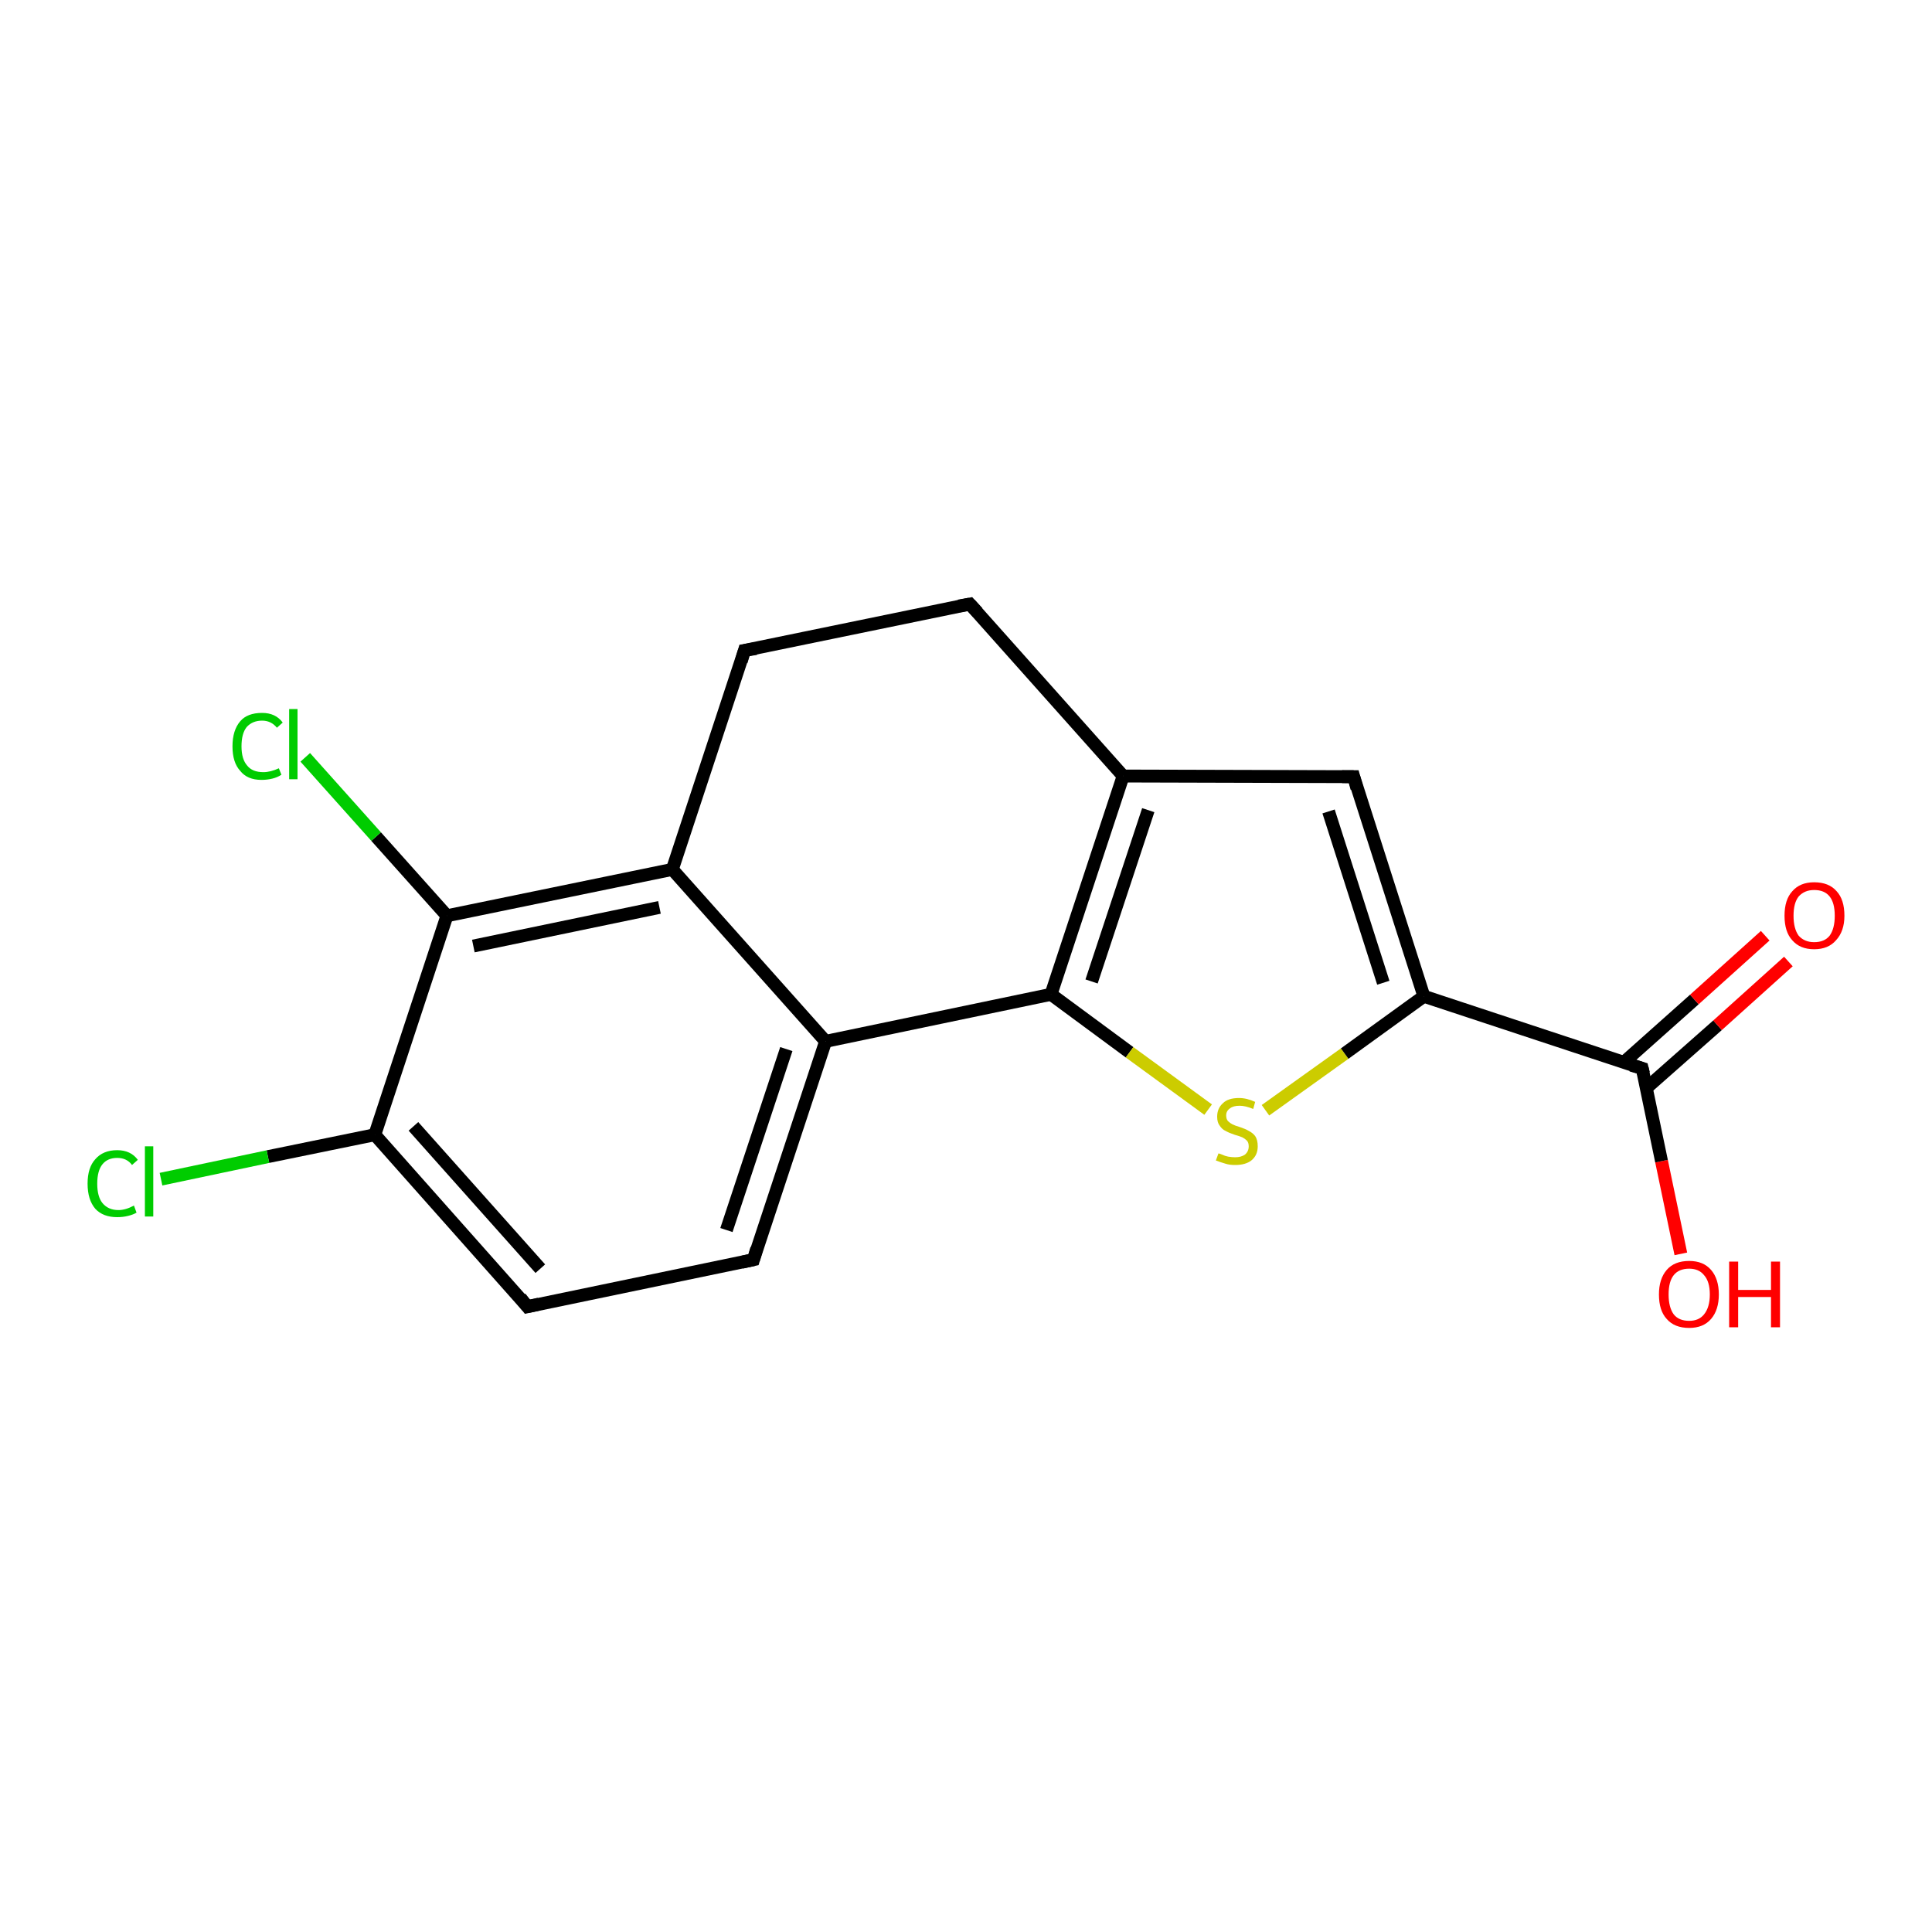 <?xml version='1.0' encoding='iso-8859-1'?>
<svg version='1.1' baseProfile='full'
              xmlns='http://www.w3.org/2000/svg'
                      xmlns:rdkit='http://www.rdkit.org/xml'
                      xmlns:xlink='http://www.w3.org/1999/xlink'
                  xml:space='preserve'
width='300px' height='300px' viewBox='0 0 300 300'>
<!-- END OF HEADER -->
<rect style='opacity:1.0;fill:#FFFFFF;stroke:none' width='300.0' height='300.0' x='0.0' y='0.0'> </rect>
<path class='bond-0 atom-0 atom-1' d='M 261.0,194.7 L 258.0,180.3' style='fill:none;fill-rule:evenodd;stroke:#FF0000;stroke-width:2.0px;stroke-linecap:butt;stroke-linejoin:miter;stroke-opacity:1' />
<path class='bond-0 atom-0 atom-1' d='M 258.0,180.3 L 255.0,165.9' style='fill:none;fill-rule:evenodd;stroke:#000000;stroke-width:2.0px;stroke-linecap:butt;stroke-linejoin:miter;stroke-opacity:1' />
<path class='bond-1 atom-1 atom-2' d='M 255.6,169.0 L 266.7,159.2' style='fill:none;fill-rule:evenodd;stroke:#000000;stroke-width:2.0px;stroke-linecap:butt;stroke-linejoin:miter;stroke-opacity:1' />
<path class='bond-1 atom-1 atom-2' d='M 266.7,159.2 L 277.7,149.3' style='fill:none;fill-rule:evenodd;stroke:#FF0000;stroke-width:2.0px;stroke-linecap:butt;stroke-linejoin:miter;stroke-opacity:1' />
<path class='bond-1 atom-1 atom-2' d='M 252.1,165.0 L 263.1,155.2' style='fill:none;fill-rule:evenodd;stroke:#000000;stroke-width:2.0px;stroke-linecap:butt;stroke-linejoin:miter;stroke-opacity:1' />
<path class='bond-1 atom-1 atom-2' d='M 263.1,155.2 L 274.1,145.3' style='fill:none;fill-rule:evenodd;stroke:#FF0000;stroke-width:2.0px;stroke-linecap:butt;stroke-linejoin:miter;stroke-opacity:1' />
<path class='bond-2 atom-1 atom-3' d='M 255.0,165.9 L 221.1,154.7' style='fill:none;fill-rule:evenodd;stroke:#000000;stroke-width:2.0px;stroke-linecap:butt;stroke-linejoin:miter;stroke-opacity:1' />
<path class='bond-3 atom-3 atom-4' d='M 221.1,154.7 L 210.2,120.6' style='fill:none;fill-rule:evenodd;stroke:#000000;stroke-width:2.0px;stroke-linecap:butt;stroke-linejoin:miter;stroke-opacity:1' />
<path class='bond-3 atom-3 atom-4' d='M 214.8,152.6 L 206.3,126.0' style='fill:none;fill-rule:evenodd;stroke:#000000;stroke-width:2.0px;stroke-linecap:butt;stroke-linejoin:miter;stroke-opacity:1' />
<path class='bond-4 atom-4 atom-5' d='M 210.2,120.6 L 174.4,120.5' style='fill:none;fill-rule:evenodd;stroke:#000000;stroke-width:2.0px;stroke-linecap:butt;stroke-linejoin:miter;stroke-opacity:1' />
<path class='bond-5 atom-5 atom-6' d='M 174.4,120.5 L 150.6,93.8' style='fill:none;fill-rule:evenodd;stroke:#000000;stroke-width:2.0px;stroke-linecap:butt;stroke-linejoin:miter;stroke-opacity:1' />
<path class='bond-6 atom-6 atom-7' d='M 150.6,93.8 L 115.6,101.0' style='fill:none;fill-rule:evenodd;stroke:#000000;stroke-width:2.0px;stroke-linecap:butt;stroke-linejoin:miter;stroke-opacity:1' />
<path class='bond-7 atom-7 atom-8' d='M 115.6,101.0 L 104.4,135.0' style='fill:none;fill-rule:evenodd;stroke:#000000;stroke-width:2.0px;stroke-linecap:butt;stroke-linejoin:miter;stroke-opacity:1' />
<path class='bond-8 atom-8 atom-9' d='M 104.4,135.0 L 69.4,142.2' style='fill:none;fill-rule:evenodd;stroke:#000000;stroke-width:2.0px;stroke-linecap:butt;stroke-linejoin:miter;stroke-opacity:1' />
<path class='bond-8 atom-8 atom-9' d='M 102.4,140.9 L 73.5,146.9' style='fill:none;fill-rule:evenodd;stroke:#000000;stroke-width:2.0px;stroke-linecap:butt;stroke-linejoin:miter;stroke-opacity:1' />
<path class='bond-9 atom-9 atom-10' d='M 69.4,142.2 L 58.4,129.9' style='fill:none;fill-rule:evenodd;stroke:#000000;stroke-width:2.0px;stroke-linecap:butt;stroke-linejoin:miter;stroke-opacity:1' />
<path class='bond-9 atom-9 atom-10' d='M 58.4,129.9 L 47.4,117.6' style='fill:none;fill-rule:evenodd;stroke:#00CC00;stroke-width:2.0px;stroke-linecap:butt;stroke-linejoin:miter;stroke-opacity:1' />
<path class='bond-10 atom-9 atom-11' d='M 69.4,142.2 L 58.2,176.2' style='fill:none;fill-rule:evenodd;stroke:#000000;stroke-width:2.0px;stroke-linecap:butt;stroke-linejoin:miter;stroke-opacity:1' />
<path class='bond-11 atom-11 atom-12' d='M 58.2,176.2 L 41.6,179.6' style='fill:none;fill-rule:evenodd;stroke:#000000;stroke-width:2.0px;stroke-linecap:butt;stroke-linejoin:miter;stroke-opacity:1' />
<path class='bond-11 atom-11 atom-12' d='M 41.6,179.6 L 25.0,183.1' style='fill:none;fill-rule:evenodd;stroke:#00CC00;stroke-width:2.0px;stroke-linecap:butt;stroke-linejoin:miter;stroke-opacity:1' />
<path class='bond-12 atom-11 atom-13' d='M 58.2,176.2 L 81.9,202.9' style='fill:none;fill-rule:evenodd;stroke:#000000;stroke-width:2.0px;stroke-linecap:butt;stroke-linejoin:miter;stroke-opacity:1' />
<path class='bond-12 atom-11 atom-13' d='M 64.2,174.9 L 83.9,197.0' style='fill:none;fill-rule:evenodd;stroke:#000000;stroke-width:2.0px;stroke-linecap:butt;stroke-linejoin:miter;stroke-opacity:1' />
<path class='bond-13 atom-13 atom-14' d='M 81.9,202.9 L 117.0,195.6' style='fill:none;fill-rule:evenodd;stroke:#000000;stroke-width:2.0px;stroke-linecap:butt;stroke-linejoin:miter;stroke-opacity:1' />
<path class='bond-14 atom-14 atom-15' d='M 117.0,195.6 L 128.2,161.7' style='fill:none;fill-rule:evenodd;stroke:#000000;stroke-width:2.0px;stroke-linecap:butt;stroke-linejoin:miter;stroke-opacity:1' />
<path class='bond-14 atom-14 atom-15' d='M 112.8,191.0 L 122.1,162.9' style='fill:none;fill-rule:evenodd;stroke:#000000;stroke-width:2.0px;stroke-linecap:butt;stroke-linejoin:miter;stroke-opacity:1' />
<path class='bond-15 atom-15 atom-16' d='M 128.2,161.7 L 163.2,154.4' style='fill:none;fill-rule:evenodd;stroke:#000000;stroke-width:2.0px;stroke-linecap:butt;stroke-linejoin:miter;stroke-opacity:1' />
<path class='bond-16 atom-16 atom-17' d='M 163.2,154.4 L 175.4,163.4' style='fill:none;fill-rule:evenodd;stroke:#000000;stroke-width:2.0px;stroke-linecap:butt;stroke-linejoin:miter;stroke-opacity:1' />
<path class='bond-16 atom-16 atom-17' d='M 175.4,163.4 L 187.6,172.3' style='fill:none;fill-rule:evenodd;stroke:#CCCC00;stroke-width:2.0px;stroke-linecap:butt;stroke-linejoin:miter;stroke-opacity:1' />
<path class='bond-17 atom-17 atom-3' d='M 196.5,172.4 L 208.8,163.6' style='fill:none;fill-rule:evenodd;stroke:#CCCC00;stroke-width:2.0px;stroke-linecap:butt;stroke-linejoin:miter;stroke-opacity:1' />
<path class='bond-17 atom-17 atom-3' d='M 208.8,163.6 L 221.1,154.7' style='fill:none;fill-rule:evenodd;stroke:#000000;stroke-width:2.0px;stroke-linecap:butt;stroke-linejoin:miter;stroke-opacity:1' />
<path class='bond-18 atom-16 atom-5' d='M 163.2,154.4 L 174.4,120.5' style='fill:none;fill-rule:evenodd;stroke:#000000;stroke-width:2.0px;stroke-linecap:butt;stroke-linejoin:miter;stroke-opacity:1' />
<path class='bond-18 atom-16 atom-5' d='M 169.5,152.4 L 178.3,125.8' style='fill:none;fill-rule:evenodd;stroke:#000000;stroke-width:2.0px;stroke-linecap:butt;stroke-linejoin:miter;stroke-opacity:1' />
<path class='bond-19 atom-15 atom-8' d='M 128.2,161.7 L 104.4,135.0' style='fill:none;fill-rule:evenodd;stroke:#000000;stroke-width:2.0px;stroke-linecap:butt;stroke-linejoin:miter;stroke-opacity:1' />
<path d='M 255.2,166.7 L 255.0,165.9 L 253.3,165.4' style='fill:none;stroke:#000000;stroke-width:2.0px;stroke-linecap:butt;stroke-linejoin:miter;stroke-opacity:1;' />
<path d='M 210.7,122.4 L 210.2,120.6 L 208.4,120.6' style='fill:none;stroke:#000000;stroke-width:2.0px;stroke-linecap:butt;stroke-linejoin:miter;stroke-opacity:1;' />
<path d='M 151.8,95.1 L 150.6,93.8 L 148.9,94.1' style='fill:none;stroke:#000000;stroke-width:2.0px;stroke-linecap:butt;stroke-linejoin:miter;stroke-opacity:1;' />
<path d='M 117.4,100.7 L 115.6,101.0 L 115.1,102.7' style='fill:none;stroke:#000000;stroke-width:2.0px;stroke-linecap:butt;stroke-linejoin:miter;stroke-opacity:1;' />
<path d='M 80.8,201.5 L 81.9,202.9 L 83.7,202.5' style='fill:none;stroke:#000000;stroke-width:2.0px;stroke-linecap:butt;stroke-linejoin:miter;stroke-opacity:1;' />
<path d='M 115.2,196.0 L 117.0,195.6 L 117.5,193.9' style='fill:none;stroke:#000000;stroke-width:2.0px;stroke-linecap:butt;stroke-linejoin:miter;stroke-opacity:1;' />
<path class='atom-0' d='M 257.6 201.0
Q 257.6 198.6, 258.8 197.2
Q 260.0 195.8, 262.3 195.8
Q 264.5 195.8, 265.7 197.2
Q 266.9 198.6, 266.9 201.0
Q 266.9 203.4, 265.7 204.8
Q 264.5 206.2, 262.3 206.2
Q 260.0 206.2, 258.8 204.8
Q 257.6 203.5, 257.6 201.0
M 262.3 205.1
Q 263.8 205.1, 264.6 204.1
Q 265.5 203.0, 265.5 201.0
Q 265.5 199.0, 264.6 198.0
Q 263.8 197.0, 262.3 197.0
Q 260.7 197.0, 259.9 198.0
Q 259.1 199.0, 259.1 201.0
Q 259.1 203.0, 259.9 204.1
Q 260.7 205.1, 262.3 205.1
' fill='#FF0000'/>
<path class='atom-0' d='M 268.5 195.9
L 269.9 195.9
L 269.9 200.3
L 275.0 200.3
L 275.0 195.9
L 276.4 195.9
L 276.4 206.1
L 275.0 206.1
L 275.0 201.4
L 269.9 201.4
L 269.9 206.1
L 268.5 206.1
L 268.5 195.9
' fill='#FF0000'/>
<path class='atom-2' d='M 277.1 142.2
Q 277.1 139.7, 278.3 138.4
Q 279.5 137.0, 281.7 137.0
Q 284.0 137.0, 285.2 138.4
Q 286.4 139.7, 286.4 142.2
Q 286.4 144.6, 285.1 146.0
Q 283.9 147.4, 281.7 147.4
Q 279.5 147.4, 278.3 146.0
Q 277.1 144.7, 277.1 142.2
M 281.7 146.3
Q 283.3 146.3, 284.1 145.3
Q 284.9 144.2, 284.9 142.2
Q 284.9 140.2, 284.1 139.2
Q 283.3 138.2, 281.7 138.2
Q 280.2 138.2, 279.3 139.2
Q 278.5 140.2, 278.5 142.2
Q 278.5 144.2, 279.3 145.3
Q 280.2 146.3, 281.7 146.3
' fill='#FF0000'/>
<path class='atom-10' d='M 36.1 115.9
Q 36.1 113.4, 37.3 112.0
Q 38.4 110.7, 40.7 110.7
Q 42.8 110.7, 43.9 112.2
L 43.0 113.0
Q 42.1 111.9, 40.7 111.9
Q 39.2 111.9, 38.3 112.9
Q 37.5 113.9, 37.5 115.9
Q 37.5 117.9, 38.4 118.9
Q 39.2 119.9, 40.9 119.9
Q 42.0 119.9, 43.3 119.3
L 43.7 120.3
Q 43.1 120.7, 42.3 120.9
Q 41.5 121.1, 40.6 121.1
Q 38.4 121.1, 37.3 119.7
Q 36.1 118.4, 36.1 115.9
' fill='#00CC00'/>
<path class='atom-10' d='M 44.9 110.1
L 46.2 110.1
L 46.2 121.0
L 44.9 121.0
L 44.9 110.1
' fill='#00CC00'/>
<path class='atom-12' d='M 13.6 183.8
Q 13.6 181.3, 14.8 180.0
Q 16.0 178.6, 18.2 178.6
Q 20.3 178.6, 21.4 180.1
L 20.5 180.9
Q 19.7 179.8, 18.2 179.8
Q 16.7 179.8, 15.9 180.8
Q 15.1 181.8, 15.1 183.8
Q 15.1 185.8, 15.9 186.8
Q 16.8 187.9, 18.4 187.9
Q 19.5 187.9, 20.8 187.2
L 21.2 188.3
Q 20.7 188.6, 19.9 188.8
Q 19.1 189.0, 18.2 189.0
Q 16.0 189.0, 14.8 187.7
Q 13.6 186.3, 13.6 183.8
' fill='#00CC00'/>
<path class='atom-12' d='M 22.5 178.0
L 23.8 178.0
L 23.8 188.9
L 22.5 188.9
L 22.5 178.0
' fill='#00CC00'/>
<path class='atom-17' d='M 189.2 179.1
Q 189.3 179.1, 189.8 179.3
Q 190.2 179.5, 190.7 179.6
Q 191.3 179.7, 191.8 179.7
Q 192.7 179.7, 193.3 179.3
Q 193.9 178.8, 193.9 178.0
Q 193.9 177.4, 193.6 177.1
Q 193.3 176.8, 192.9 176.6
Q 192.4 176.4, 191.7 176.2
Q 190.8 175.9, 190.3 175.6
Q 189.8 175.4, 189.4 174.8
Q 189.0 174.3, 189.0 173.4
Q 189.0 172.1, 189.9 171.3
Q 190.7 170.5, 192.4 170.5
Q 193.6 170.5, 194.9 171.1
L 194.6 172.2
Q 193.4 171.7, 192.5 171.7
Q 191.5 171.7, 191.0 172.1
Q 190.4 172.5, 190.4 173.2
Q 190.4 173.8, 190.7 174.1
Q 191.0 174.4, 191.4 174.6
Q 191.8 174.8, 192.5 175.0
Q 193.4 175.3, 193.9 175.6
Q 194.5 175.9, 194.9 176.4
Q 195.3 177.0, 195.3 178.0
Q 195.3 179.4, 194.3 180.2
Q 193.4 180.9, 191.8 180.9
Q 190.9 180.9, 190.3 180.7
Q 189.6 180.5, 188.8 180.2
L 189.2 179.1
' fill='#CCCC00'/>
</svg>
